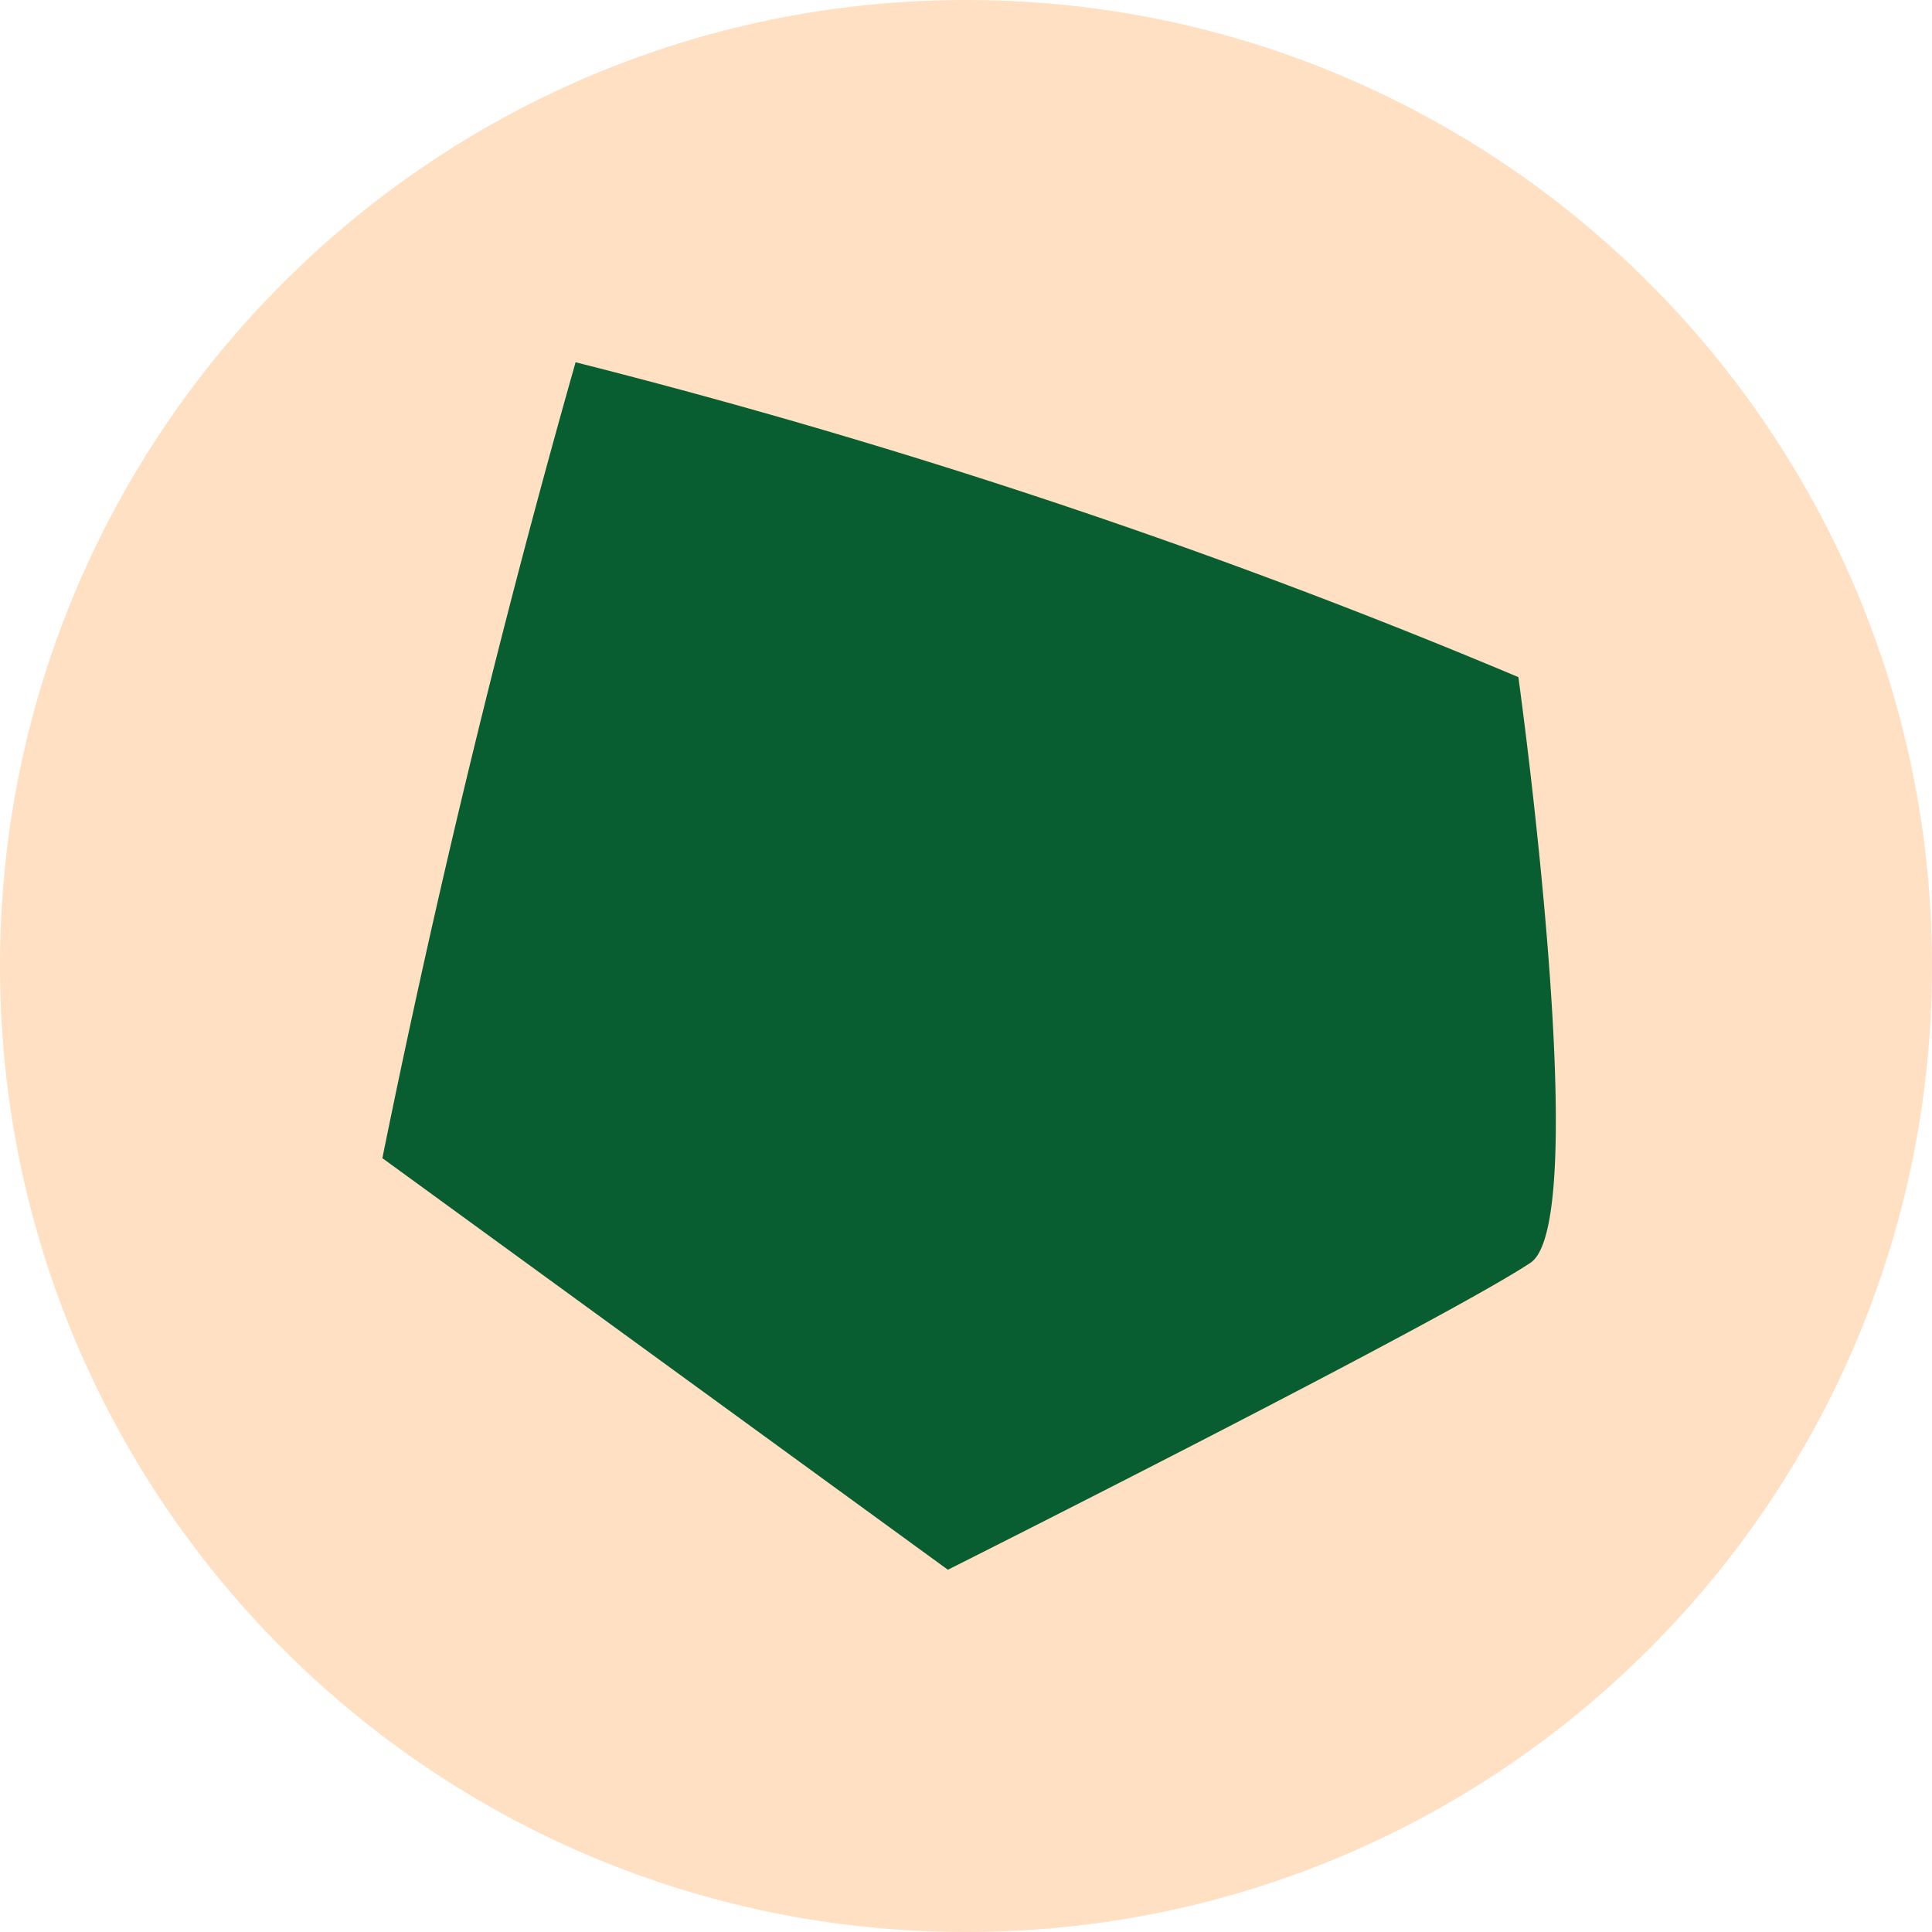 <svg xmlns="http://www.w3.org/2000/svg" viewBox="0 0 24 24" aria-hidden="true" focusable="false" fill="rgb(34, 34, 34)" style="color: rgb(34, 34, 34);"> <path d="M12 24c6.627 0 12-5.373 12-12S18.627 0 12 0 0 5.373 0 12s5.373 12 12 12z" fill="rgb(255, 224, 195)"></path> <path d="M18.863 8.412c-3.8-1.6-7.713-2.9-11.713-3.912a133.96 133.96 0 00-2.4 9.887l7.025 5.113s6.1-3.063 7.237-3.813c.788-.524-.15-7.274-.15-7.274z" fill="rgb(9, 94, 49)"></path></svg>